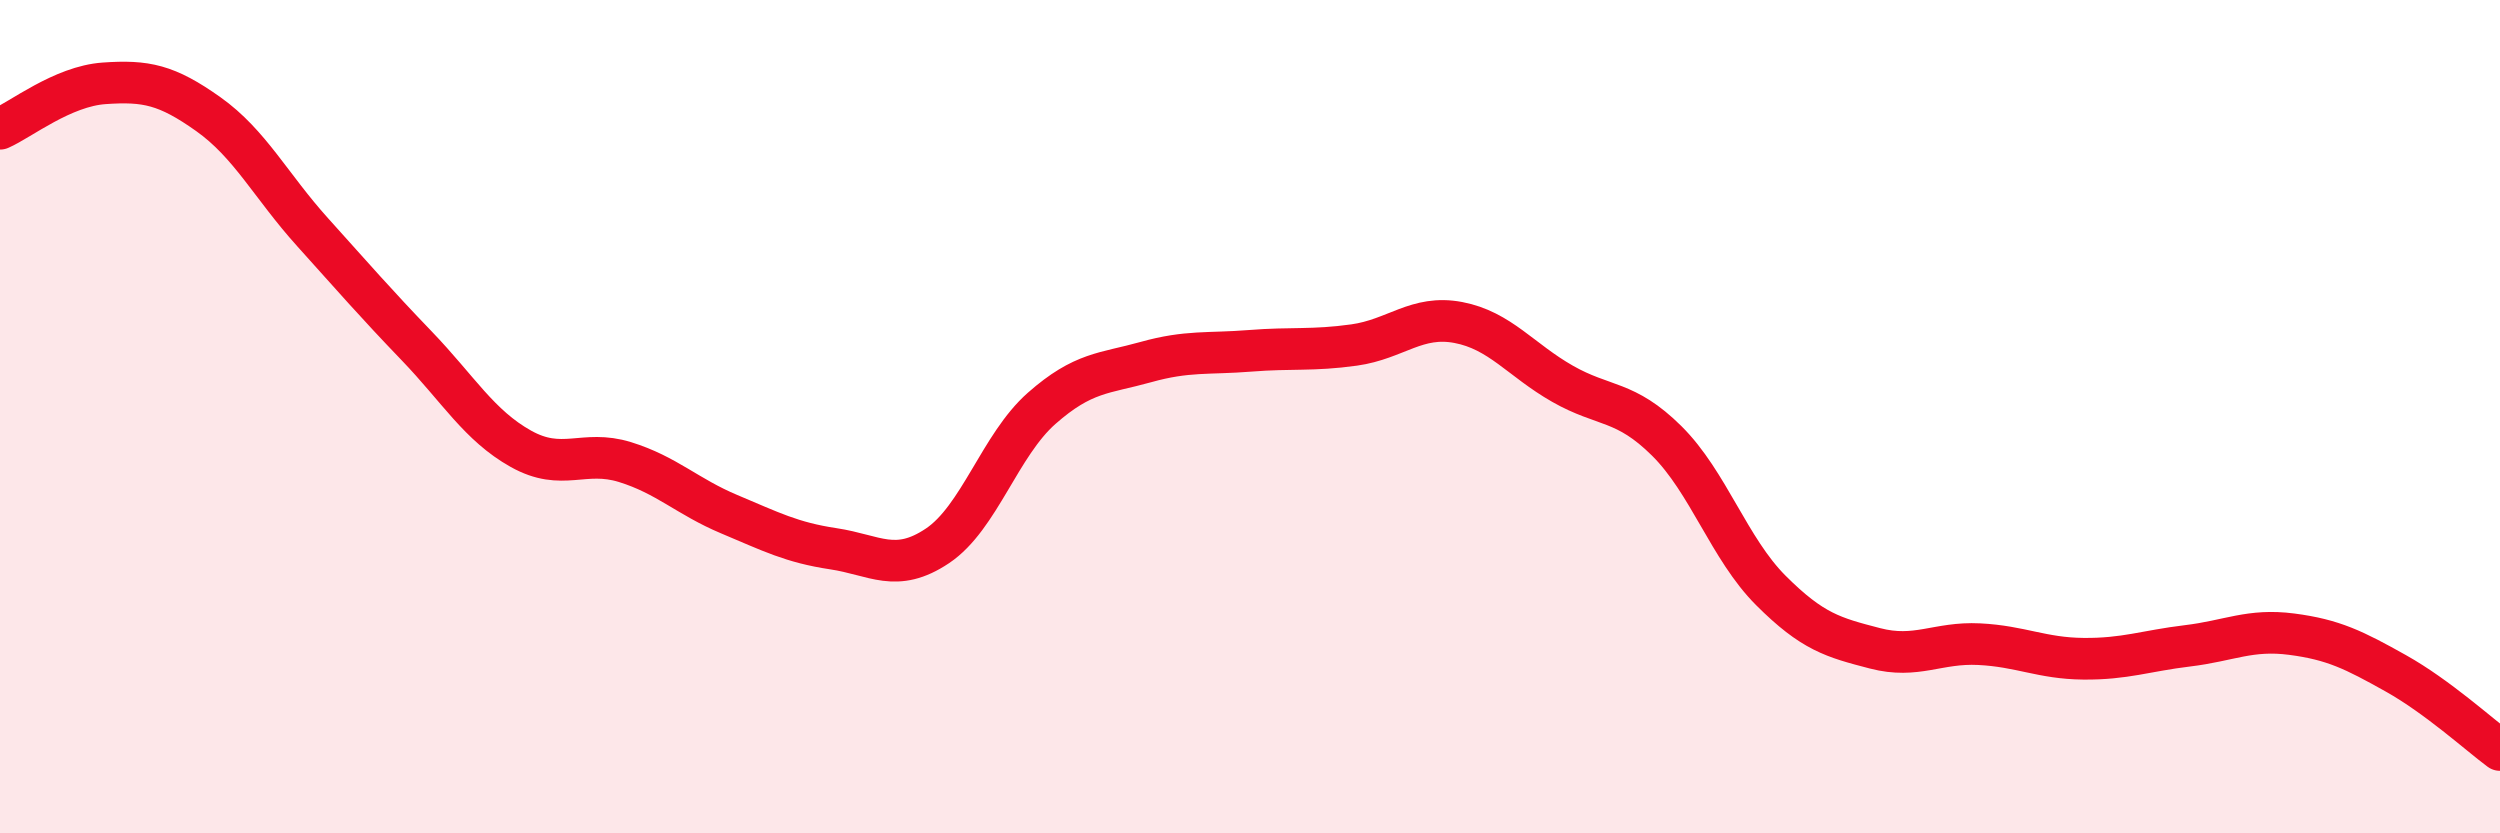 
    <svg width="60" height="20" viewBox="0 0 60 20" xmlns="http://www.w3.org/2000/svg">
      <path
        d="M 0,3.09 C 0.5,2.87 1.5,2.07 2.5,2 C 3.5,1.93 4,2.03 5,2.74 C 6,3.45 6.5,4.46 7.5,5.57 C 8.5,6.68 9,7.26 10,8.3 C 11,9.34 11.5,10.21 12.5,10.77 C 13.5,11.33 14,10.78 15,11.09 C 16,11.4 16.5,11.92 17.5,12.34 C 18.5,12.76 19,13.02 20,13.17 C 21,13.32 21.5,13.77 22.5,13.1 C 23.5,12.43 24,10.68 25,9.8 C 26,8.92 26.5,8.97 27.5,8.69 C 28.5,8.41 29,8.5 30,8.42 C 31,8.34 31.5,8.42 32.5,8.28 C 33.5,8.14 34,7.55 35,7.74 C 36,7.93 36.5,8.64 37.5,9.21 C 38.5,9.78 39,9.59 40,10.58 C 41,11.57 41.5,13.17 42.5,14.17 C 43.5,15.17 44,15.3 45,15.56 C 46,15.82 46.5,15.41 47.5,15.46 C 48.5,15.51 49,15.8 50,15.81 C 51,15.82 51.5,15.62 52.5,15.5 C 53.5,15.38 54,15.09 55,15.22 C 56,15.35 56.5,15.6 57.5,16.16 C 58.5,16.72 59.5,17.63 60,18L60 20L0 20Z"
        fill="#EB0A25"
        opacity="0.1"
        stroke-linecap="round"
        stroke-linejoin="round"
      />
      <path
        d="M 0,3.09 C 0.5,2.87 1.5,2.07 2.5,2 C 3.5,1.93 4,2.03 5,2.74 C 6,3.45 6.5,4.46 7.5,5.57 C 8.5,6.68 9,7.26 10,8.3 C 11,9.34 11.5,10.21 12.5,10.77 C 13.5,11.33 14,10.78 15,11.09 C 16,11.4 16.5,11.92 17.5,12.34 C 18.5,12.76 19,13.02 20,13.17 C 21,13.32 21.5,13.77 22.5,13.1 C 23.5,12.43 24,10.68 25,9.8 C 26,8.92 26.5,8.97 27.5,8.69 C 28.5,8.41 29,8.5 30,8.42 C 31,8.34 31.5,8.42 32.5,8.28 C 33.5,8.14 34,7.55 35,7.74 C 36,7.93 36.5,8.64 37.5,9.21 C 38.5,9.78 39,9.59 40,10.58 C 41,11.57 41.5,13.17 42.5,14.17 C 43.5,15.17 44,15.3 45,15.56 C 46,15.82 46.5,15.41 47.5,15.46 C 48.5,15.51 49,15.8 50,15.81 C 51,15.82 51.5,15.62 52.5,15.5 C 53.5,15.38 54,15.09 55,15.22 C 56,15.35 56.5,15.6 57.5,16.16 C 58.5,16.72 59.5,17.63 60,18"
        stroke="#EB0A25"
        stroke-width="1"
        fill="none"
        stroke-linecap="round"
        stroke-linejoin="round"
      />
    </svg>
  